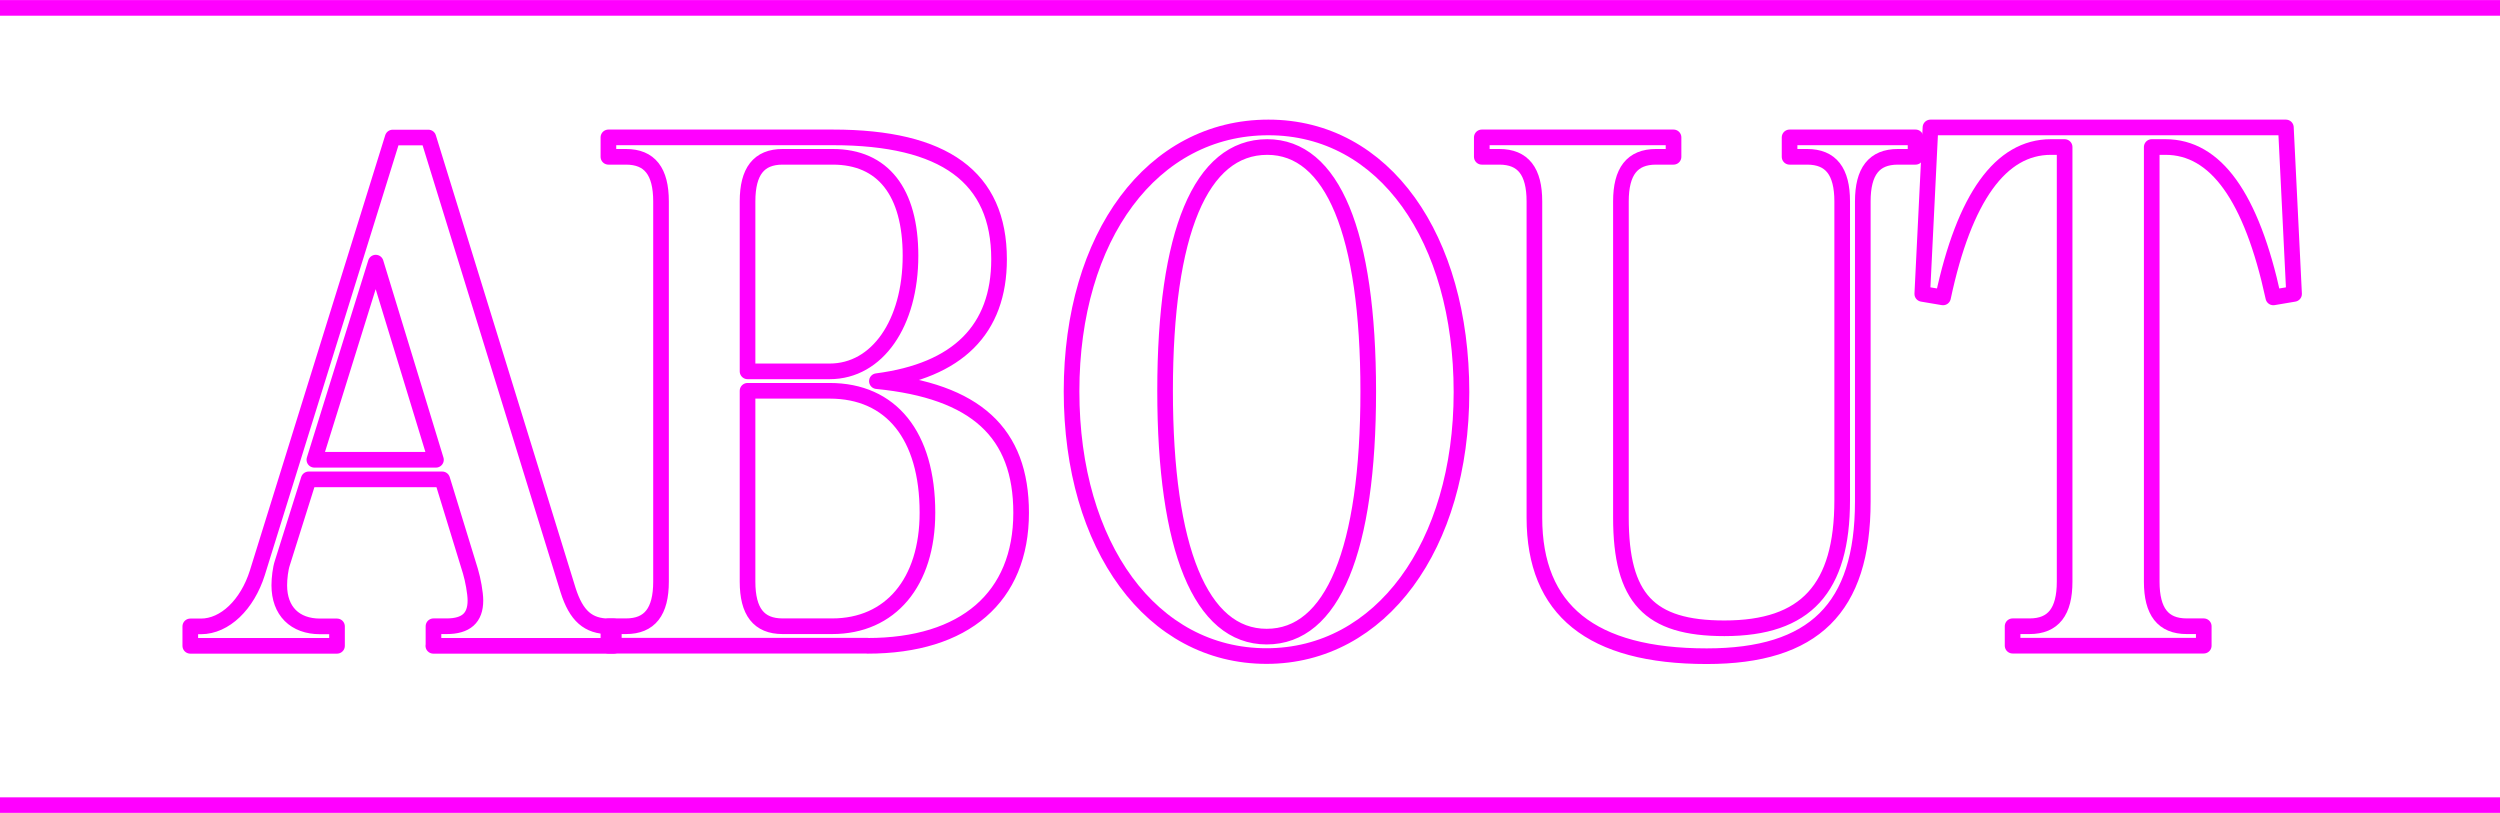 <?xml version="1.0" encoding="UTF-8"?>
<svg id="_レイヤー_2" data-name="レイヤー 2" xmlns="http://www.w3.org/2000/svg" viewBox="0 0 171.06 55.62">
  <defs>
    <style>
      .cls-1 {
        stroke-miterlimit: 10;
        stroke-width: 1.07px;
      }

      .cls-1, .cls-2 {
        fill: none;
        stroke: #f0f;
      }

      .cls-2 {
        stroke-linejoin: round;
        stroke-width: 1.07px;
      }
    </style>
  </defs>
  <g id="_レイヤー_1-2" data-name="レイヤー 1">
    <g>
      <g>
        <path class="cls-2" d="M29.66,44.18v-1.33h.9c1.33,0,1.97-.57,1.97-1.76,0-.52-.17-1.43-.34-2l-1.93-6.29h-9.14l-1.8,5.72c-.13.38-.21,1.05-.21,1.53,0,1.76,1.07,2.81,2.79,2.81h1.16v1.33h-10.04v-1.33h.73c1.63,0,3.17-1.48,3.86-3.67l9.26-29.78h2.44l9.56,30.97c.56,1.76,1.37,2.48,2.83,2.48h.3v1.33h-12.35ZM25.71,17.97l-4.2,13.49h8.32l-4.12-13.49Z"/>
        <path class="cls-2" d="M59.34,44.18h-17.71v-1.33h1.2c1.63,0,2.4-1,2.4-3.05V13.78c0-2.05-.77-3.05-2.4-3.05h-1.2v-1.33h15.36c7.63,0,11.37,2.72,11.37,8.34,0,4.81-2.83,7.62-8.36,8.34,6.78.67,9.87,3.53,9.87,9.01,0,5.77-3.86,9.1-10.51,9.1ZM56.98,10.73h-3.43c-1.63,0-2.4,1-2.4,3.05v11.63h5.62c3.26,0,5.53-3.29,5.53-7.91,0-4.38-1.89-6.77-5.32-6.77ZM56.77,26.74h-5.62v13.06c0,2.05.77,3.05,2.4,3.05h3.39c3.99,0,6.52-3,6.52-7.77,0-5.29-2.49-8.34-6.69-8.34Z"/>
        <path class="cls-2" d="M86.66,44.89c-7.85,0-13.34-7.48-13.34-18.11s5.53-18.06,13.47-18.06,13.21,7.58,13.21,18.11-5.53,18.06-13.34,18.06ZM86.71,10.06c-4.55,0-6.99,5.86-6.99,16.68s2.44,16.82,6.95,16.82,6.95-5.91,6.95-16.77-2.45-16.73-6.91-16.73Z"/>
        <path class="cls-2" d="M129.86,10.73c-1.63,0-2.4,1-2.4,3.05v20.54c0,7.29-3.35,10.58-10.68,10.58-7.89,0-11.79-3.15-11.79-9.48V13.78c0-2.05-.77-3.05-2.4-3.05h-1.2v-1.33h13.12v1.33h-1.2c-1.63,0-2.4,1-2.4,3.05v21.63c0,5.53,1.93,7.58,7.08,7.58,5.58,0,8.06-2.72,8.06-8.77V13.78c0-2.05-.77-3.05-2.4-3.05h-1.2v-1.33h8.62v1.33h-1.2Z"/>
        <path class="cls-2" d="M155.55,20.35c-1.5-6.91-3.95-10.29-7.38-10.29h-.94v29.74c0,2.05.77,3.05,2.4,3.05h1.16v1.33h-13.08v-1.33h1.16c1.63,0,2.4-1,2.4-3.05V10.06h-.94c-3.43,0-5.92,3.43-7.38,10.29l-1.42-.24.56-11.39h24.32l.56,11.39-1.42.24Z"/>
      </g>
      <line class="cls-1" y1=".54" x2="171.06" y2=".54"/>
      <line class="cls-1" y1="55.09" x2="171.06" y2="55.09"/>
    </g>
  </g>
</svg>